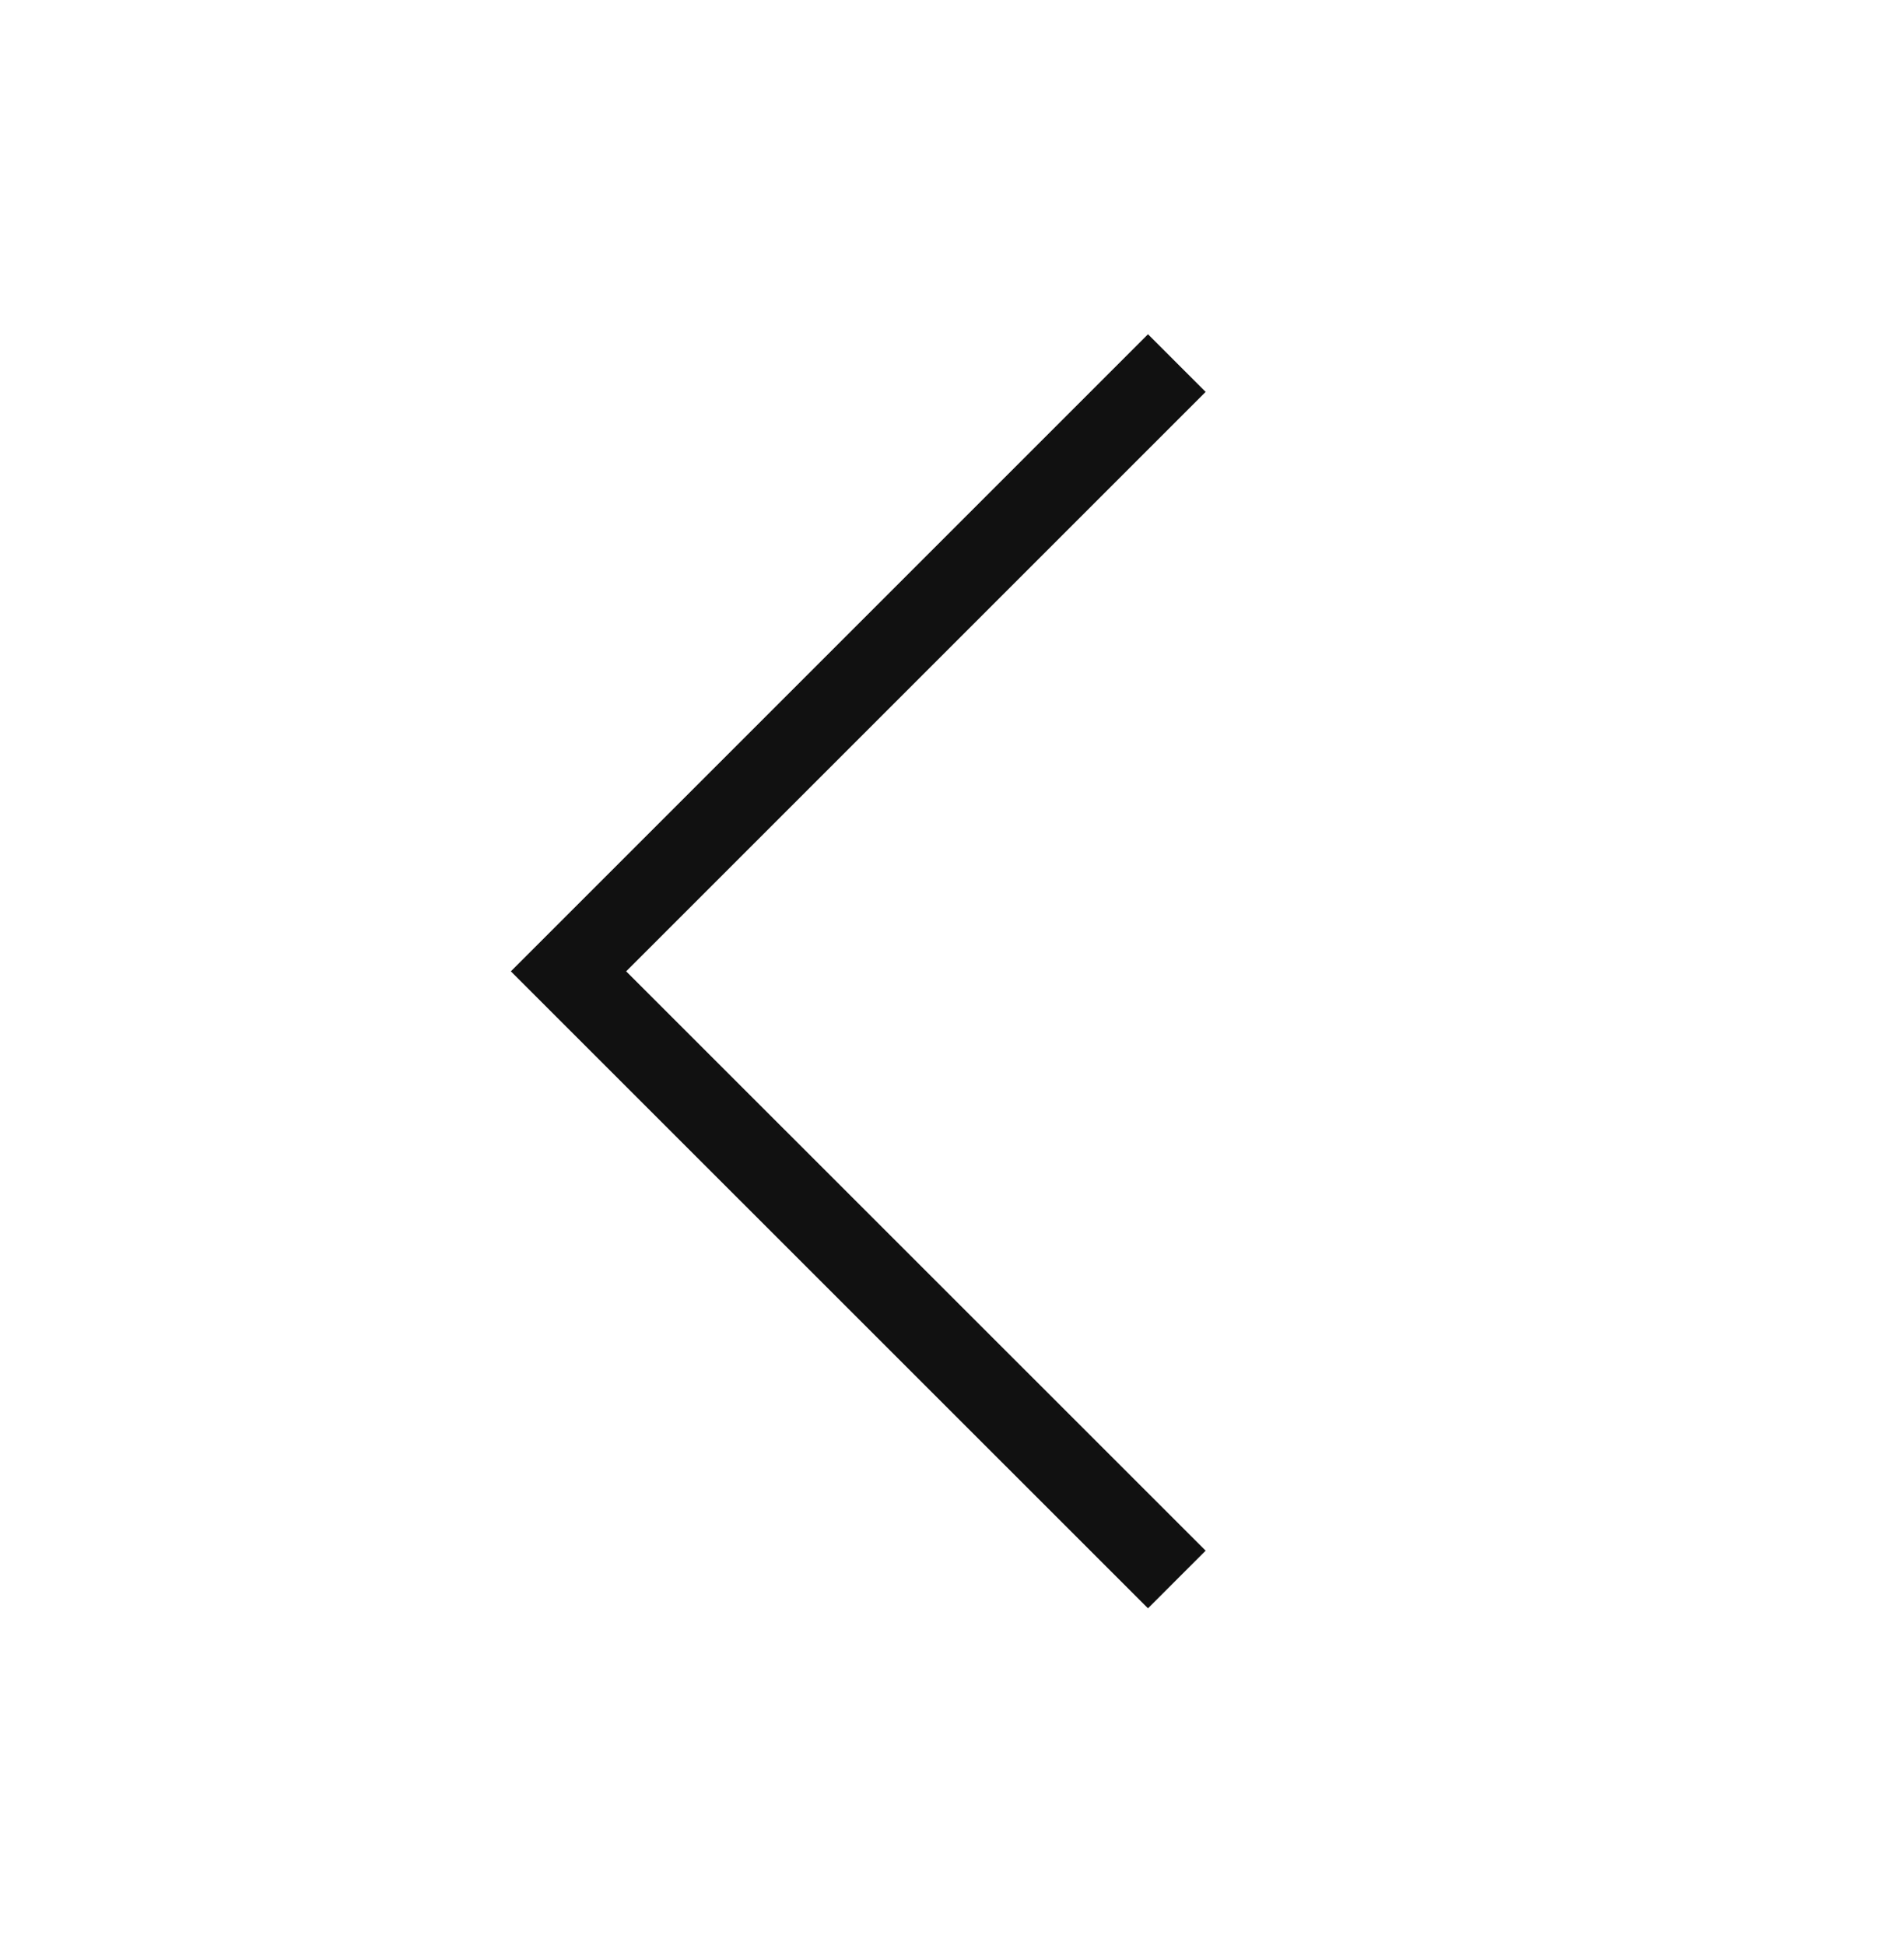 <svg width="46" height="47" viewBox="0 0 46 47" fill="none" xmlns="http://www.w3.org/2000/svg">
<g id="arrow" clip-path="url(#clip0_703_7161)">
<path id="Vector" d="M29.128 37.466L27.735 38.859L12.342 23.469L27.735 8.076L29.128 9.469L15.128 23.469L29.128 37.466Z" fill="#111111"/>
</g>
<defs>
<clipPath id="clip0_703_7161">
<rect width="46" height="46" fill="white" transform="translate(0 0.469)"/>
</clipPath>
</defs>
</svg>
